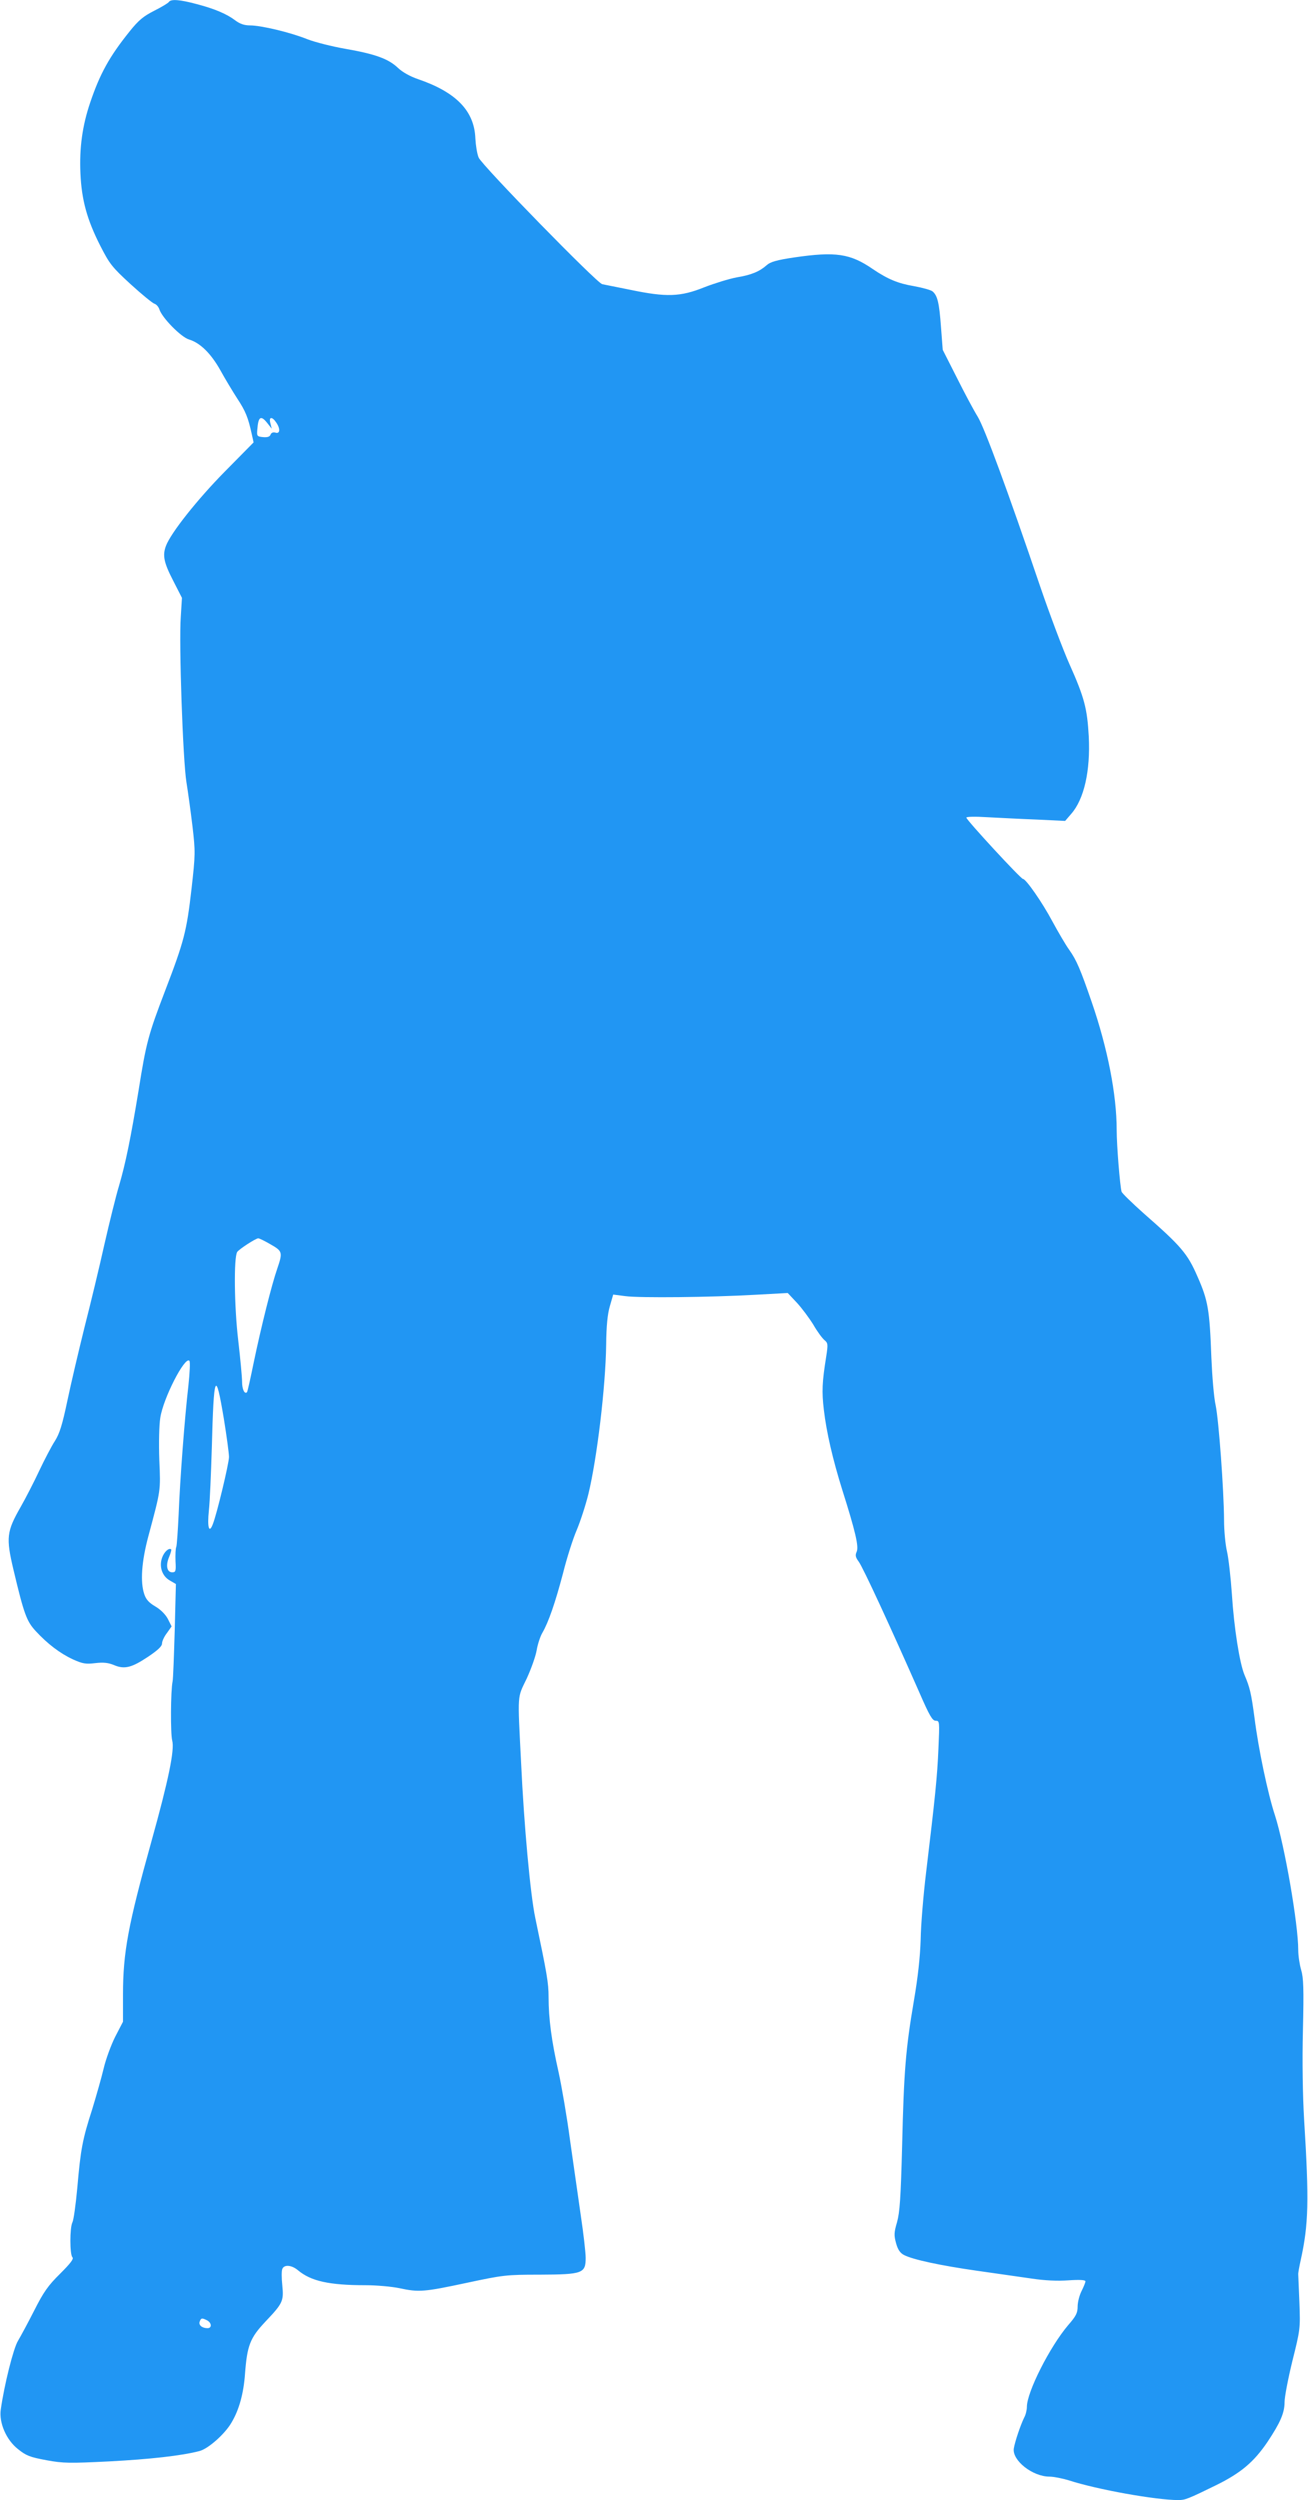 <?xml version="1.0" standalone="no"?>
<!DOCTYPE svg PUBLIC "-//W3C//DTD SVG 20010904//EN"
 "http://www.w3.org/TR/2001/REC-SVG-20010904/DTD/svg10.dtd">
<svg version="1.0" xmlns="http://www.w3.org/2000/svg"
 width="670pt" height="1280pt" viewBox="0 0 670 1280"
 preserveAspectRatio="xMidYMid meet">
<g transform="translate(0,1280) scale(0.1,-0.1)"
fill="#2196f3" stroke="none">
<path d="M865 12790 c-4 -6 -37 -26 -75 -45 -55 -28 -80 -48 -127 -107 -102
-127 -151 -215 -201 -363 -40 -118 -56 -232 -50 -363 6 -136 34 -237 101 -369
48 -94 60 -110 156 -198 57 -52 112 -97 122 -100 10 -3 21 -16 25 -28 13 -43
111 -143 152 -155 58 -18 112 -71 161 -158 24 -44 63 -108 86 -144 43 -65 56
-98 74 -180 l10 -45 -148 -150 c-139 -141 -276 -313 -301 -380 -18 -48 -11
-85 36 -176 l46 -90 -6 -97 c-10 -137 11 -738 29 -847 8 -49 22 -151 31 -226
15 -130 15 -143 -5 -320 -25 -218 -38 -268 -135 -521 -86 -225 -97 -265 -136
-510 -41 -249 -67 -375 -100 -488 -16 -52 -49 -187 -75 -300 -25 -113 -71
-304 -102 -425 -30 -121 -70 -291 -88 -377 -26 -124 -40 -168 -64 -206 -17
-26 -53 -95 -80 -152 -27 -58 -70 -141 -95 -185 -72 -126 -76 -157 -37 -322
54 -227 67 -263 114 -314 60 -65 124 -114 191 -145 49 -22 65 -25 114 -19 42
5 67 2 96 -10 54 -23 91 -13 175 43 49 33 71 53 71 68 0 11 11 35 25 53 l24
34 -19 38 c-12 23 -37 48 -64 64 -33 19 -48 36 -57 63 -21 62 -14 166 21 297
64 239 63 229 56 391 -3 84 -1 178 5 215 15 100 126 316 149 292 5 -4 2 -62
-5 -128 -19 -163 -43 -478 -50 -660 -4 -82 -9 -157 -12 -165 -4 -8 -5 -41 -4
-73 3 -51 1 -57 -17 -57 -27 0 -34 35 -16 78 8 19 13 37 11 39 -11 11 -37 -13
-47 -43 -16 -46 1 -94 40 -116 l31 -18 -6 -237 c-4 -131 -8 -249 -11 -262 -10
-48 -11 -267 -2 -302 13 -47 -18 -200 -107 -519 -119 -427 -145 -567 -145
-783 l0 -138 -40 -77 c-21 -42 -48 -115 -59 -162 -11 -47 -38 -141 -59 -210
-50 -155 -59 -205 -76 -401 -8 -87 -19 -166 -25 -177 -14 -27 -14 -165 0 -179
8 -8 -10 -31 -63 -84 -62 -61 -85 -94 -133 -189 -32 -63 -70 -133 -83 -155
-23 -37 -70 -224 -88 -351 -10 -68 28 -156 88 -203 42 -34 61 -41 146 -57 87
-16 119 -16 322 -6 208 11 371 29 462 53 45 12 130 87 164 146 39 65 62 150
69 249 11 146 26 184 104 267 90 95 95 105 87 187 -4 36 -4 74 0 83 9 24 48
21 81 -7 66 -55 159 -76 346 -76 56 0 133 -7 172 -15 101 -22 129 -19 345 27
187 40 203 42 375 42 220 1 235 7 235 86 0 27 -11 124 -25 217 -13 92 -38 266
-55 385 -16 120 -43 277 -59 350 -36 159 -51 274 -51 383 0 74 -8 118 -68 405
-25 117 -58 474 -73 800 -18 357 -20 324 29 426 23 50 46 115 51 145 5 30 18
70 29 89 32 55 66 154 106 305 19 77 51 177 70 221 19 45 46 128 60 185 44
181 88 548 91 764 1 98 7 157 19 198 l17 59 62 -8 c75 -10 438 -6 667 7 l165
9 47 -50 c25 -27 63 -78 84 -112 20 -35 46 -70 57 -79 18 -15 19 -21 9 -85
-21 -131 -23 -179 -12 -272 13 -113 46 -256 95 -412 67 -212 85 -289 73 -315
-8 -18 -6 -28 11 -51 23 -32 162 -333 311 -671 51 -117 66 -143 83 -143 20 0
20 -4 14 -142 -6 -144 -17 -250 -63 -633 -14 -115 -27 -271 -28 -345 -3 -92
-14 -192 -35 -315 -42 -248 -51 -359 -60 -740 -7 -269 -12 -341 -26 -392 -16
-54 -16 -68 -5 -108 9 -33 21 -50 40 -60 46 -24 186 -54 375 -81 99 -14 225
-32 280 -40 66 -10 130 -13 188 -9 59 4 87 2 87 -5 0 -6 -9 -28 -20 -50 -11
-22 -20 -57 -20 -79 0 -33 -8 -49 -49 -96 -94 -111 -211 -342 -211 -418 0 -16
-6 -41 -14 -55 -19 -39 -47 -122 -53 -158 -9 -61 96 -144 183 -144 21 0 66 -9
99 -19 144 -47 446 -101 561 -101 34 0 48 5 195 77 125 62 191 117 261 220 66
99 88 149 88 205 0 26 18 120 40 210 40 160 41 166 36 298 -3 74 -6 140 -6
145 -1 6 5 39 13 75 40 182 43 301 17 720 -7 119 -10 296 -6 455 5 213 3 269
-9 309 -8 27 -15 73 -15 102 0 134 -70 536 -119 689 -37 112 -85 341 -105 500
-17 127 -24 156 -51 219 -25 59 -54 241 -65 416 -6 85 -17 183 -25 217 -8 34
-15 106 -15 160 -1 155 -27 511 -43 588 -9 39 -18 149 -22 245 -9 245 -17 292
-71 414 -51 118 -84 156 -277 325 -58 52 -109 101 -112 110 -8 29 -25 235 -25
316 0 180 -46 417 -128 655 -58 168 -77 213 -115 267 -19 26 -57 92 -86 145
-52 98 -136 218 -151 218 -11 0 -290 302 -290 314 0 5 45 6 108 2 59 -3 172
-9 252 -12 l146 -7 31 36 c66 75 99 220 90 397 -8 142 -22 198 -99 370 -33 74
-100 252 -149 395 -167 492 -286 815 -321 872 -20 32 -68 122 -107 200 l-72
142 -9 118 c-9 123 -18 160 -43 181 -8 7 -51 19 -95 27 -83 14 -135 36 -212
88 -115 79 -190 90 -402 59 -89 -13 -122 -23 -140 -39 -37 -33 -80 -51 -154
-63 -38 -7 -113 -30 -167 -51 -122 -49 -194 -51 -377 -13 -69 14 -134 27 -145
29 -27 5 -615 607 -633 648 -8 18 -15 62 -17 98 -5 141 -98 237 -294 304 -41
14 -80 36 -103 58 -49 46 -114 70 -268 97 -69 12 -156 34 -195 49 -86 35 -238
71 -294 71 -30 0 -52 8 -75 25 -43 33 -106 60 -198 84 -85 23 -133 27 -143 11z
m505 -2157 l22 -28 -7 28 c-9 33 8 36 29 5 23 -32 21 -61 -3 -53 -12 3 -21 0
-25 -10 -4 -11 -16 -15 -38 -13 -31 3 -33 5 -30 38 5 68 18 76 52 33z m16
-4204 c61 -35 63 -40 34 -125 -28 -80 -82 -296 -120 -478 -17 -83 -32 -152
-35 -154 -12 -12 -25 15 -25 53 0 24 -9 120 -20 215 -20 170 -23 421 -5 450 9
14 95 70 108 70 5 0 34 -14 63 -31z m-239 -895 c14 -87 26 -175 26 -194 -1
-36 -62 -291 -83 -344 -19 -50 -29 -16 -20 71 5 45 11 189 15 320 10 383 19
405 62 147z m-86 -4614 c24 -13 25 -40 2 -40 -28 0 -47 16 -40 34 7 19 12 19
38 6z"/>
</g>
</svg>
